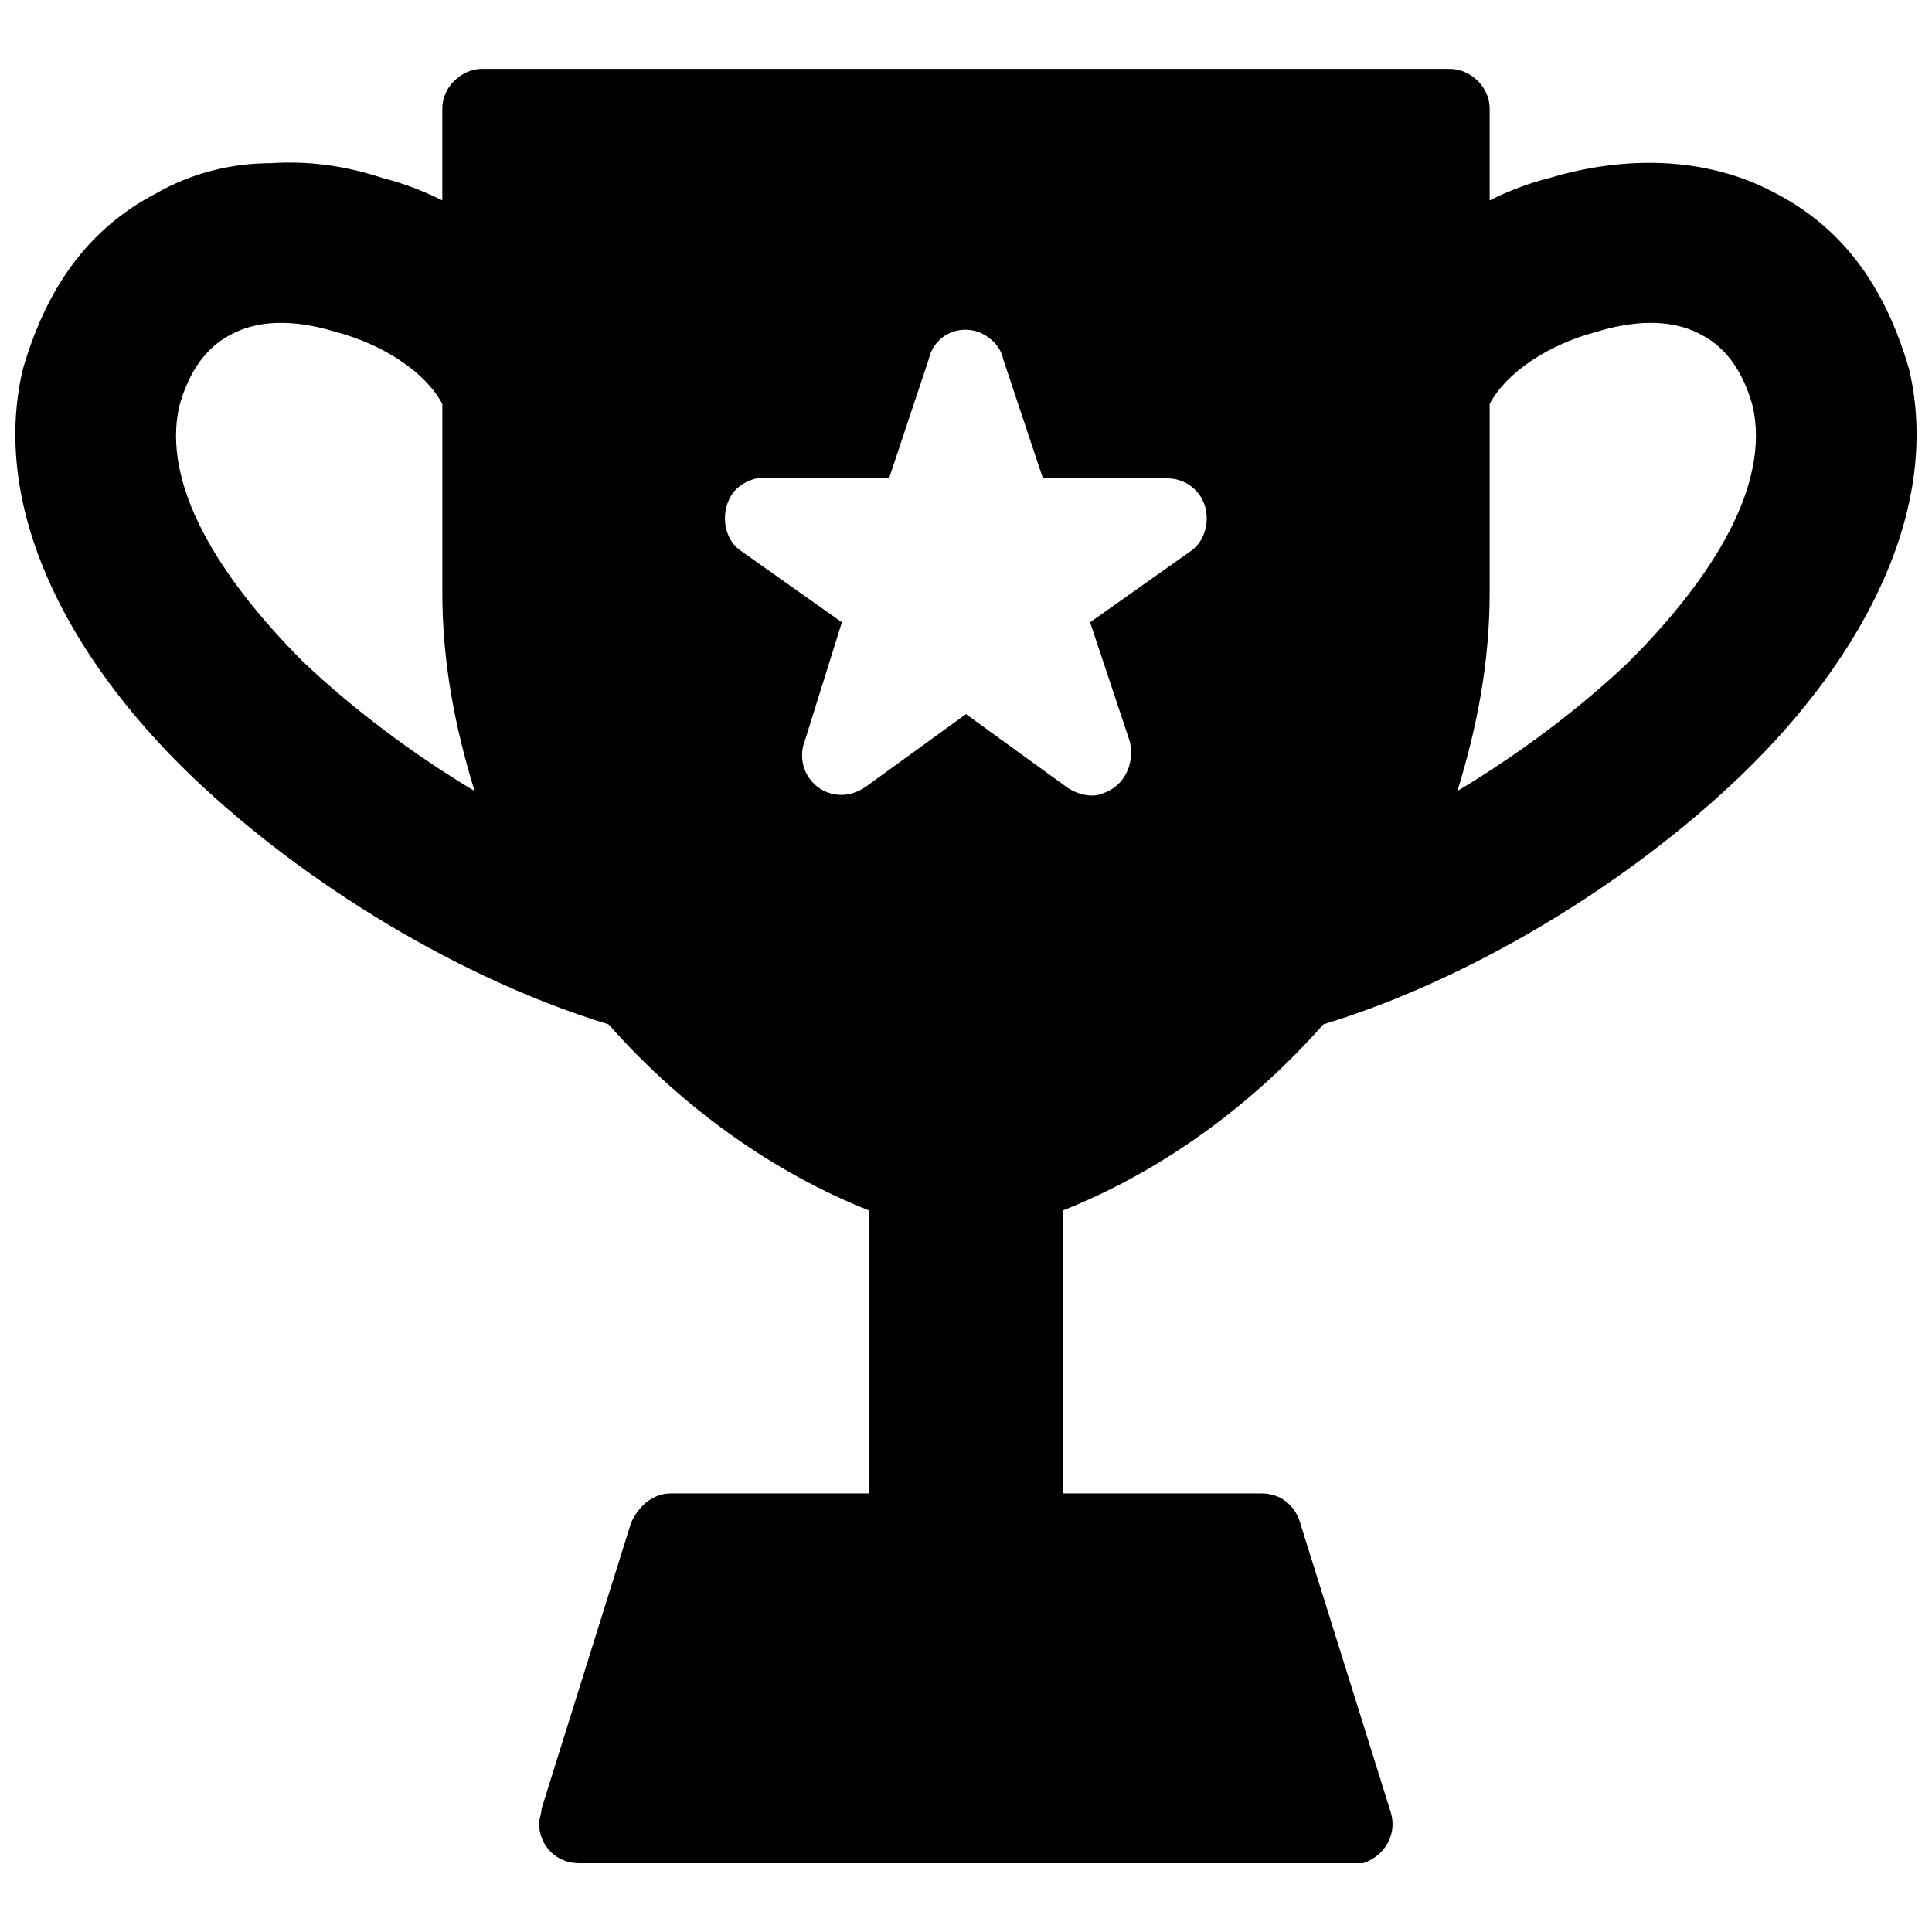 <?xml version="1.0" encoding="UTF-8"?>
<!-- The Best Svg Icon site in the world: iconSvg.co, Visit us! https://iconsvg.co -->
<svg width="800px" height="800px" version="1.1" viewBox="144 144 512 512" xmlns="http://www.w3.org/2000/svg">
 <defs>
  <clipPath id="a">
   <path d="m148.09 162h503.81v476h-503.81z"/>
  </clipPath>
 </defs>
 <g clip-path="url(#a)">
  <path d="m425.65 464.79v74.98h52.617c5.262 0 9.207 3.289 10.523 8.551l23.676 75.637c1.973 5.918-1.316 11.84-7.234 13.812h-2.629-205.21c-5.918 0-10.523-4.606-10.523-10.523 0-1.316 0.656-2.629 0.656-3.945l23.676-75.637c1.973-4.606 5.918-7.891 10.523-7.891h52.617v-74.98c-24.992-9.867-49.328-26.965-69.059-49.328-38.805-11.84-80.242-36.832-110.5-65.77-33.543-32.227-53.273-71.691-44.723-107.86 5.918-20.391 16.441-36.832 35.516-46.699 9.207-5.262 19.73-7.891 30.254-7.891 9.867-0.656 19.73 0.656 29.598 3.945 5.262 1.316 10.523 3.289 15.785 5.918v-24.336c0-5.918 5.262-10.523 10.523-10.523h256.51c5.262 0 10.523 4.606 10.523 10.523v24.336c5.262-2.629 10.523-4.606 15.785-5.918 19.73-5.918 41.438-5.918 59.852 3.945 19.074 9.867 29.598 26.309 35.516 46.699 8.551 36.176-11.18 75.637-44.723 107.86-30.254 28.938-71.691 53.934-110.5 65.77-19.73 22.363-44.066 39.461-69.059 49.328zm7.234-155.88 26.965-19.074c2.629-1.973 3.945-5.262 3.945-8.551 0-5.918-4.606-10.523-10.523-10.523h-32.887l-10.523-31.57c-0.656-3.289-3.289-5.918-6.578-7.234-5.918-1.973-11.84 1.316-13.152 7.234l-10.523 31.57h-32.227c-3.289-0.656-7.234 1.316-9.207 3.945-3.289 4.606-2.629 11.84 1.973 15.129l26.965 19.074-9.867 31.57c-1.316 3.289-0.656 7.234 1.316 9.867 3.289 4.606 9.867 5.918 15.129 1.973l26.309-19.074 26.309 19.074c2.629 1.973 6.578 3.289 9.867 1.973 5.918-1.973 8.551-7.891 7.234-13.812zm105.89-57.879v49.984c0 18.414-3.289 35.516-8.551 52.617 16.441-9.867 32.227-21.703 45.383-34.199 23.02-23.02 37.488-47.355 32.887-67.746-1.973-7.234-5.918-15.129-13.812-19.074-8.551-4.606-19.074-3.289-27.625-0.656-12.496 3.289-23.676 10.523-28.281 19.074zm-269 102.6c-5.262-17.102-8.551-34.199-8.551-52.617v-49.984c-4.606-8.551-15.785-15.785-28.281-19.074-8.551-2.629-19.074-3.945-27.625 0.656-7.891 3.945-11.84 11.84-13.812 19.074-4.606 20.391 9.867 44.723 32.887 67.746 13.152 12.496 28.938 24.336 45.383 34.199z" fill-rule="evenodd"/>
 </g>
</svg>
